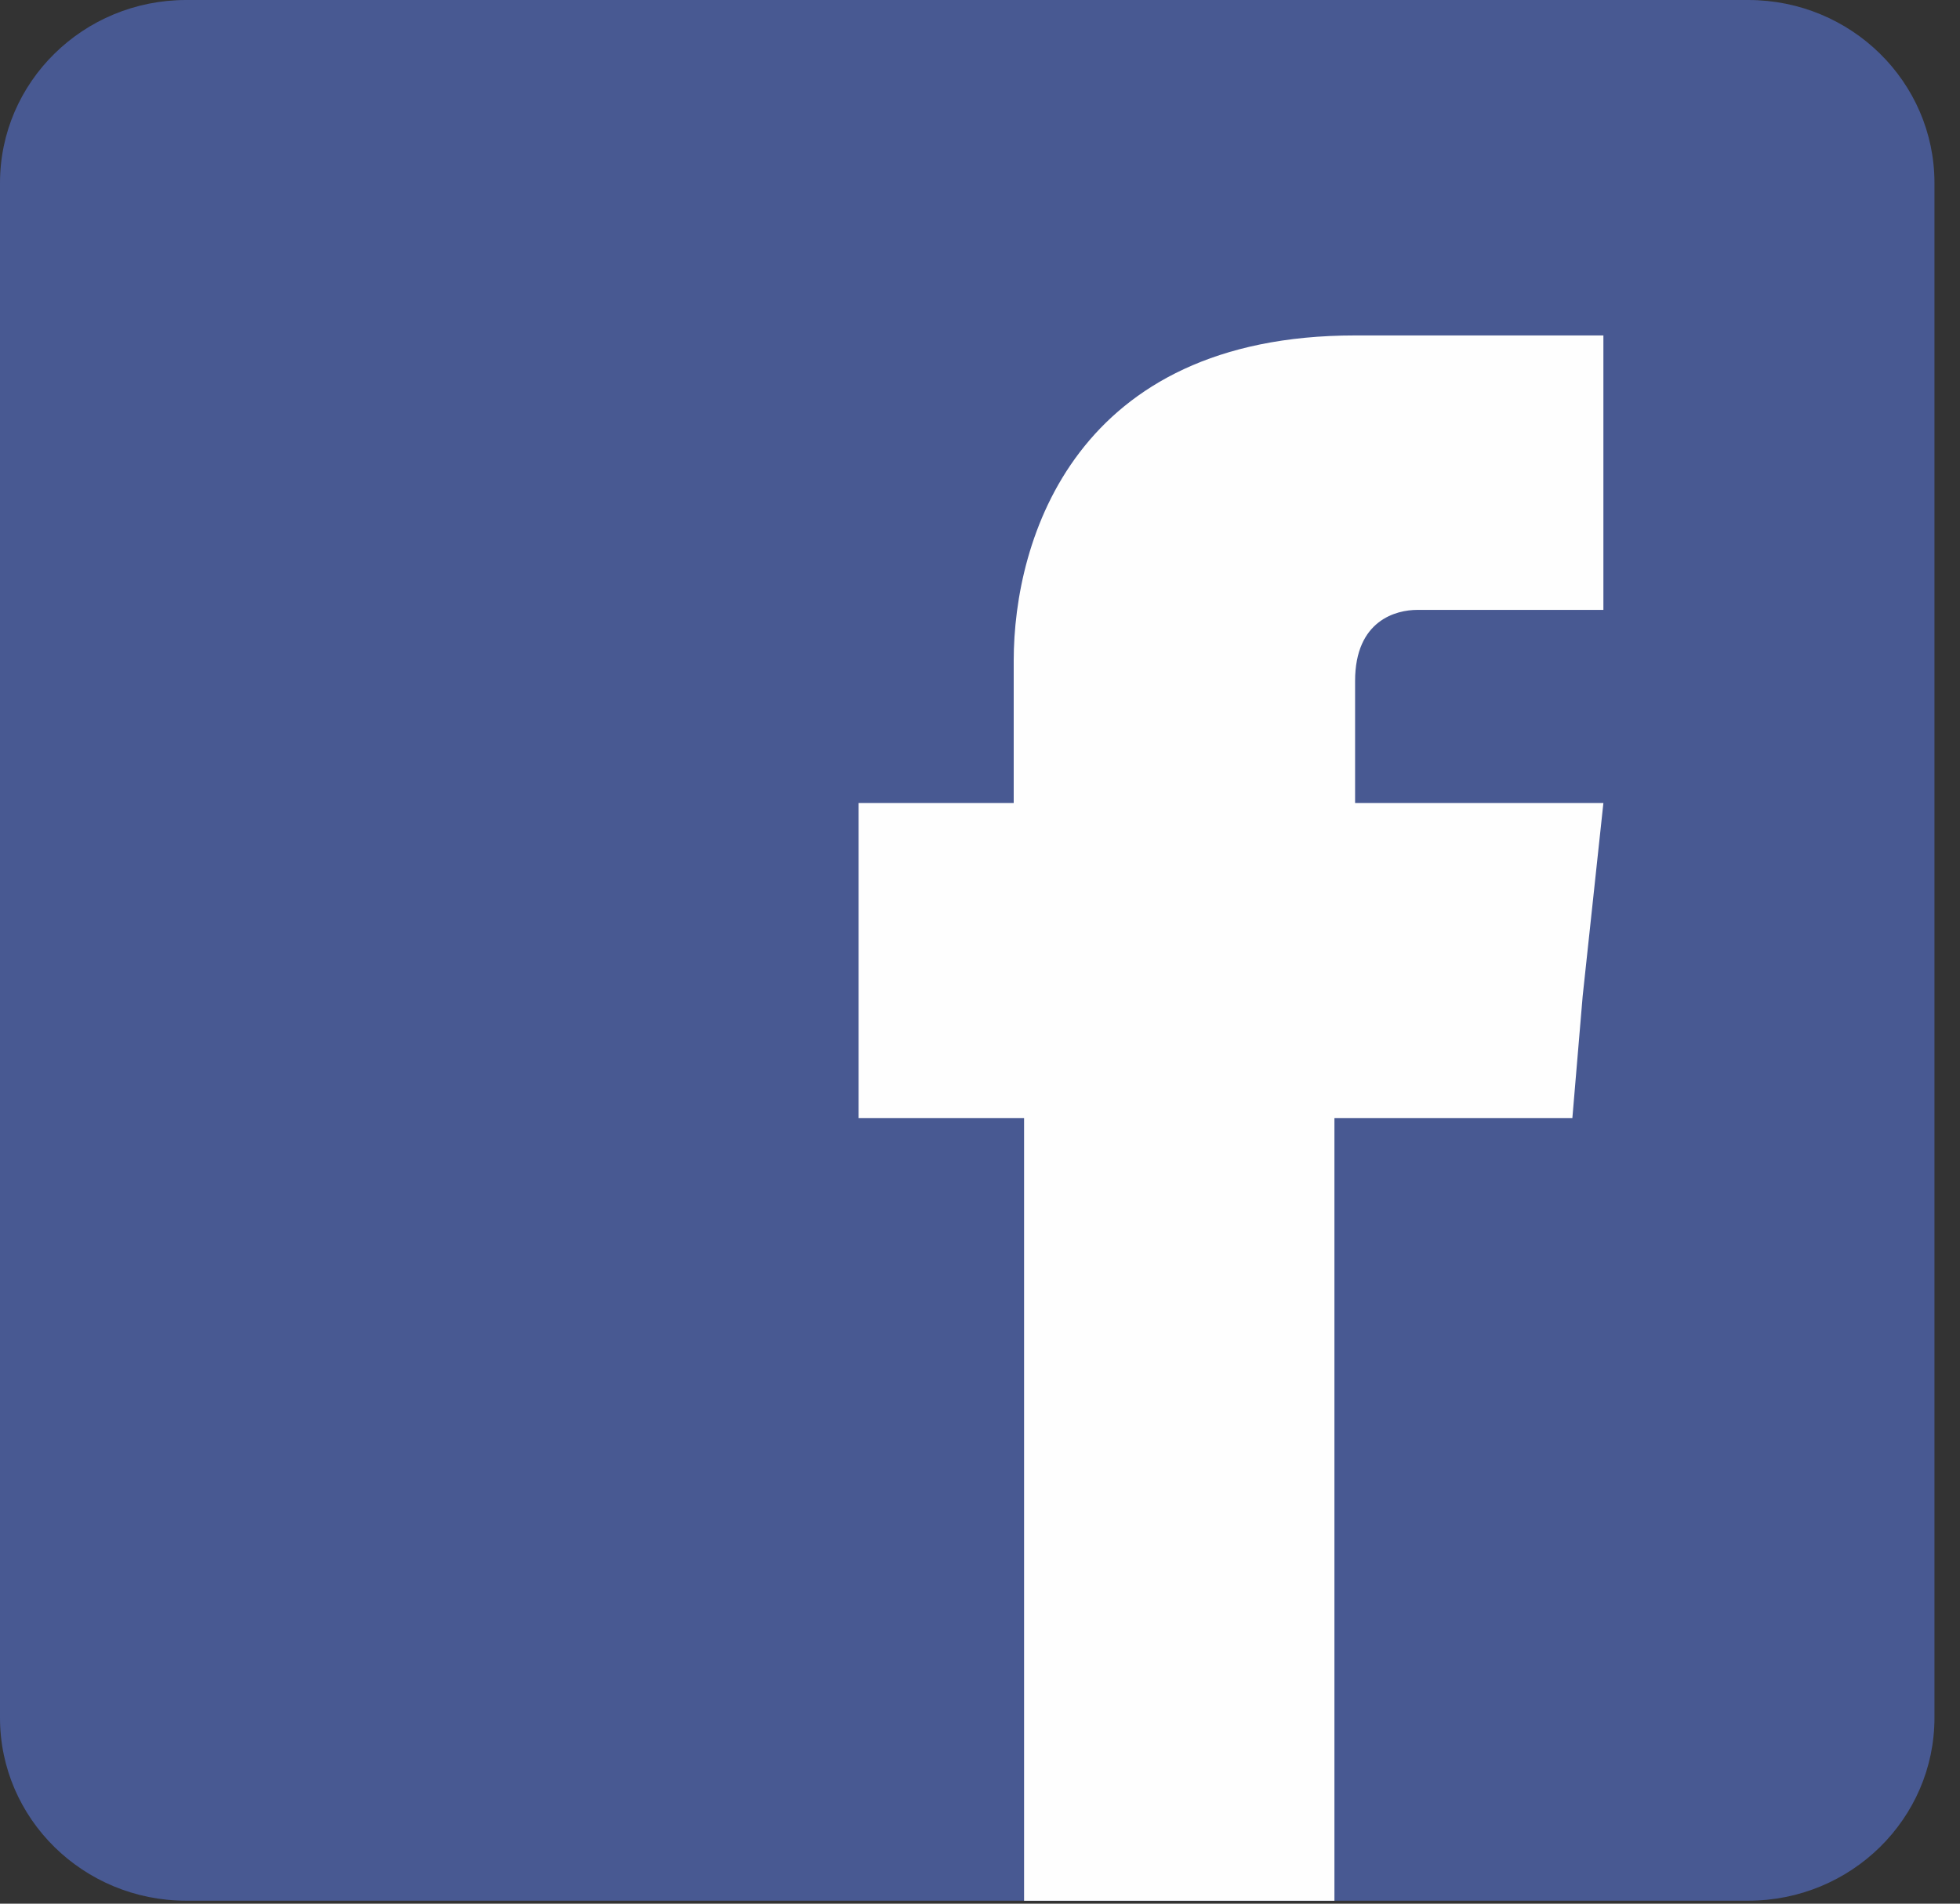 <svg width="35" height="34" viewBox="0 0 35 34" fill="none" xmlns="http://www.w3.org/2000/svg">
<rect x="0" y="0" width="35" height="34" fill="#333333" stroke="none"/>
<path d="M31.218 0H3.325C1.489 0 0 1.463 0 3.268V30.68C0 32.484 1.489 33.947 3.325 33.947H31.218C33.055 33.947 34.544 32.484 34.544 30.68V3.268C34.544 1.463 33.055 0 31.218 0Z" fill="#485992"/>
<path fill-rule="evenodd" clip-rule="evenodd" d="M24.198 14.342V12.163C24.198 11.074 24.937 10.893 25.307 10.893C25.861 10.893 28.632 10.893 28.632 10.893V5.991H24.198C19.211 5.991 18.102 9.622 18.102 11.8V14.342H15.332V17.791V19.969H18.287C18.287 26.323 18.287 33.948 18.287 33.948H23.829C23.829 33.948 23.829 26.323 23.829 19.969H28.078L28.262 17.791L28.632 14.342H24.198Z" fill="#FEFEFE"/>
</svg>
